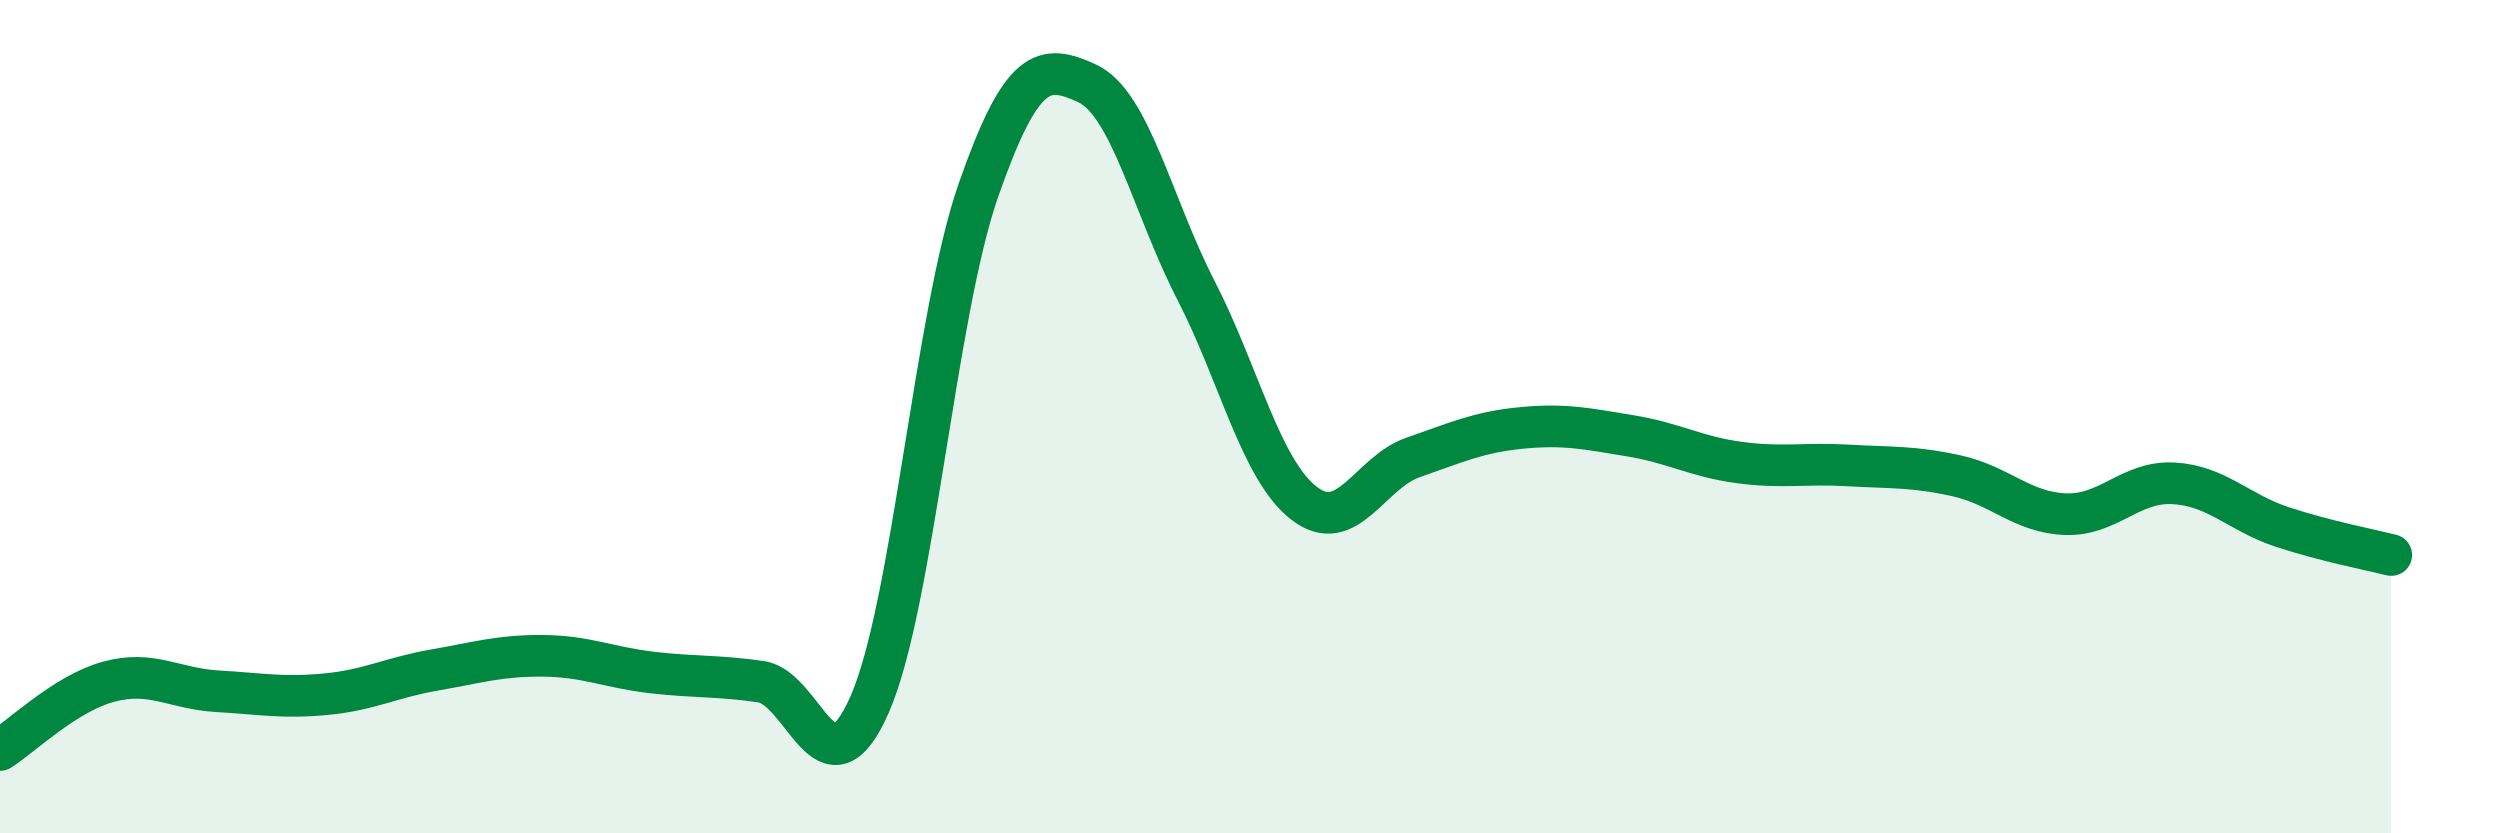 
    <svg width="60" height="20" viewBox="0 0 60 20" xmlns="http://www.w3.org/2000/svg">
      <path
        d="M 0,18 C 0.52,17.67 1.57,16.64 2.61,16.36 C 3.65,16.08 4.18,16.53 5.22,16.59 C 6.26,16.65 6.79,16.76 7.83,16.66 C 8.87,16.56 9.39,16.26 10.43,16.08 C 11.47,15.9 12,15.73 13.04,15.74 C 14.08,15.75 14.61,16.02 15.65,16.14 C 16.69,16.26 17.22,16.21 18.26,16.36 C 19.3,16.51 19.83,19.27 20.87,16.91 C 21.91,14.55 22.44,7.55 23.48,4.57 C 24.52,1.59 25.05,1.52 26.09,2 C 27.13,2.48 27.66,4.94 28.7,6.96 C 29.74,8.98 30.26,11.28 31.3,12.08 C 32.34,12.88 32.87,11.34 33.91,10.98 C 34.95,10.62 35.48,10.37 36.52,10.27 C 37.56,10.17 38.09,10.29 39.13,10.46 C 40.17,10.63 40.7,10.96 41.74,11.1 C 42.78,11.24 43.31,11.11 44.35,11.17 C 45.39,11.23 45.92,11.19 46.96,11.42 C 48,11.65 48.53,12.3 49.57,12.34 C 50.61,12.38 51.13,11.54 52.17,11.6 C 53.21,11.66 53.74,12.31 54.78,12.65 C 55.82,12.99 56.87,13.19 57.39,13.32L57.39 20L0 20Z"
        fill="#008740"
        opacity="0.1"
        stroke-linecap="round"
        stroke-linejoin="round"
      />
      <path
        d="M 0,18 C 0.52,17.67 1.57,16.64 2.61,16.36 C 3.65,16.08 4.18,16.53 5.22,16.59 C 6.26,16.65 6.79,16.76 7.83,16.66 C 8.87,16.56 9.39,16.26 10.43,16.08 C 11.47,15.9 12,15.73 13.04,15.74 C 14.08,15.75 14.61,16.02 15.65,16.14 C 16.69,16.26 17.22,16.21 18.26,16.36 C 19.3,16.51 19.83,19.27 20.87,16.91 C 21.91,14.55 22.44,7.55 23.48,4.57 C 24.52,1.59 25.05,1.52 26.09,2 C 27.13,2.48 27.66,4.94 28.7,6.96 C 29.74,8.98 30.26,11.28 31.3,12.08 C 32.34,12.88 32.87,11.34 33.91,10.98 C 34.95,10.62 35.48,10.37 36.52,10.27 C 37.56,10.17 38.09,10.29 39.13,10.46 C 40.17,10.63 40.7,10.96 41.74,11.1 C 42.78,11.24 43.31,11.11 44.35,11.17 C 45.39,11.23 45.92,11.19 46.96,11.42 C 48,11.65 48.53,12.3 49.57,12.34 C 50.61,12.38 51.13,11.54 52.17,11.6 C 53.21,11.66 53.74,12.31 54.78,12.65 C 55.82,12.99 56.87,13.19 57.39,13.32"
        stroke="#008740"
        stroke-width="1"
        fill="none"
        stroke-linecap="round"
        stroke-linejoin="round"
      />
    </svg>
  